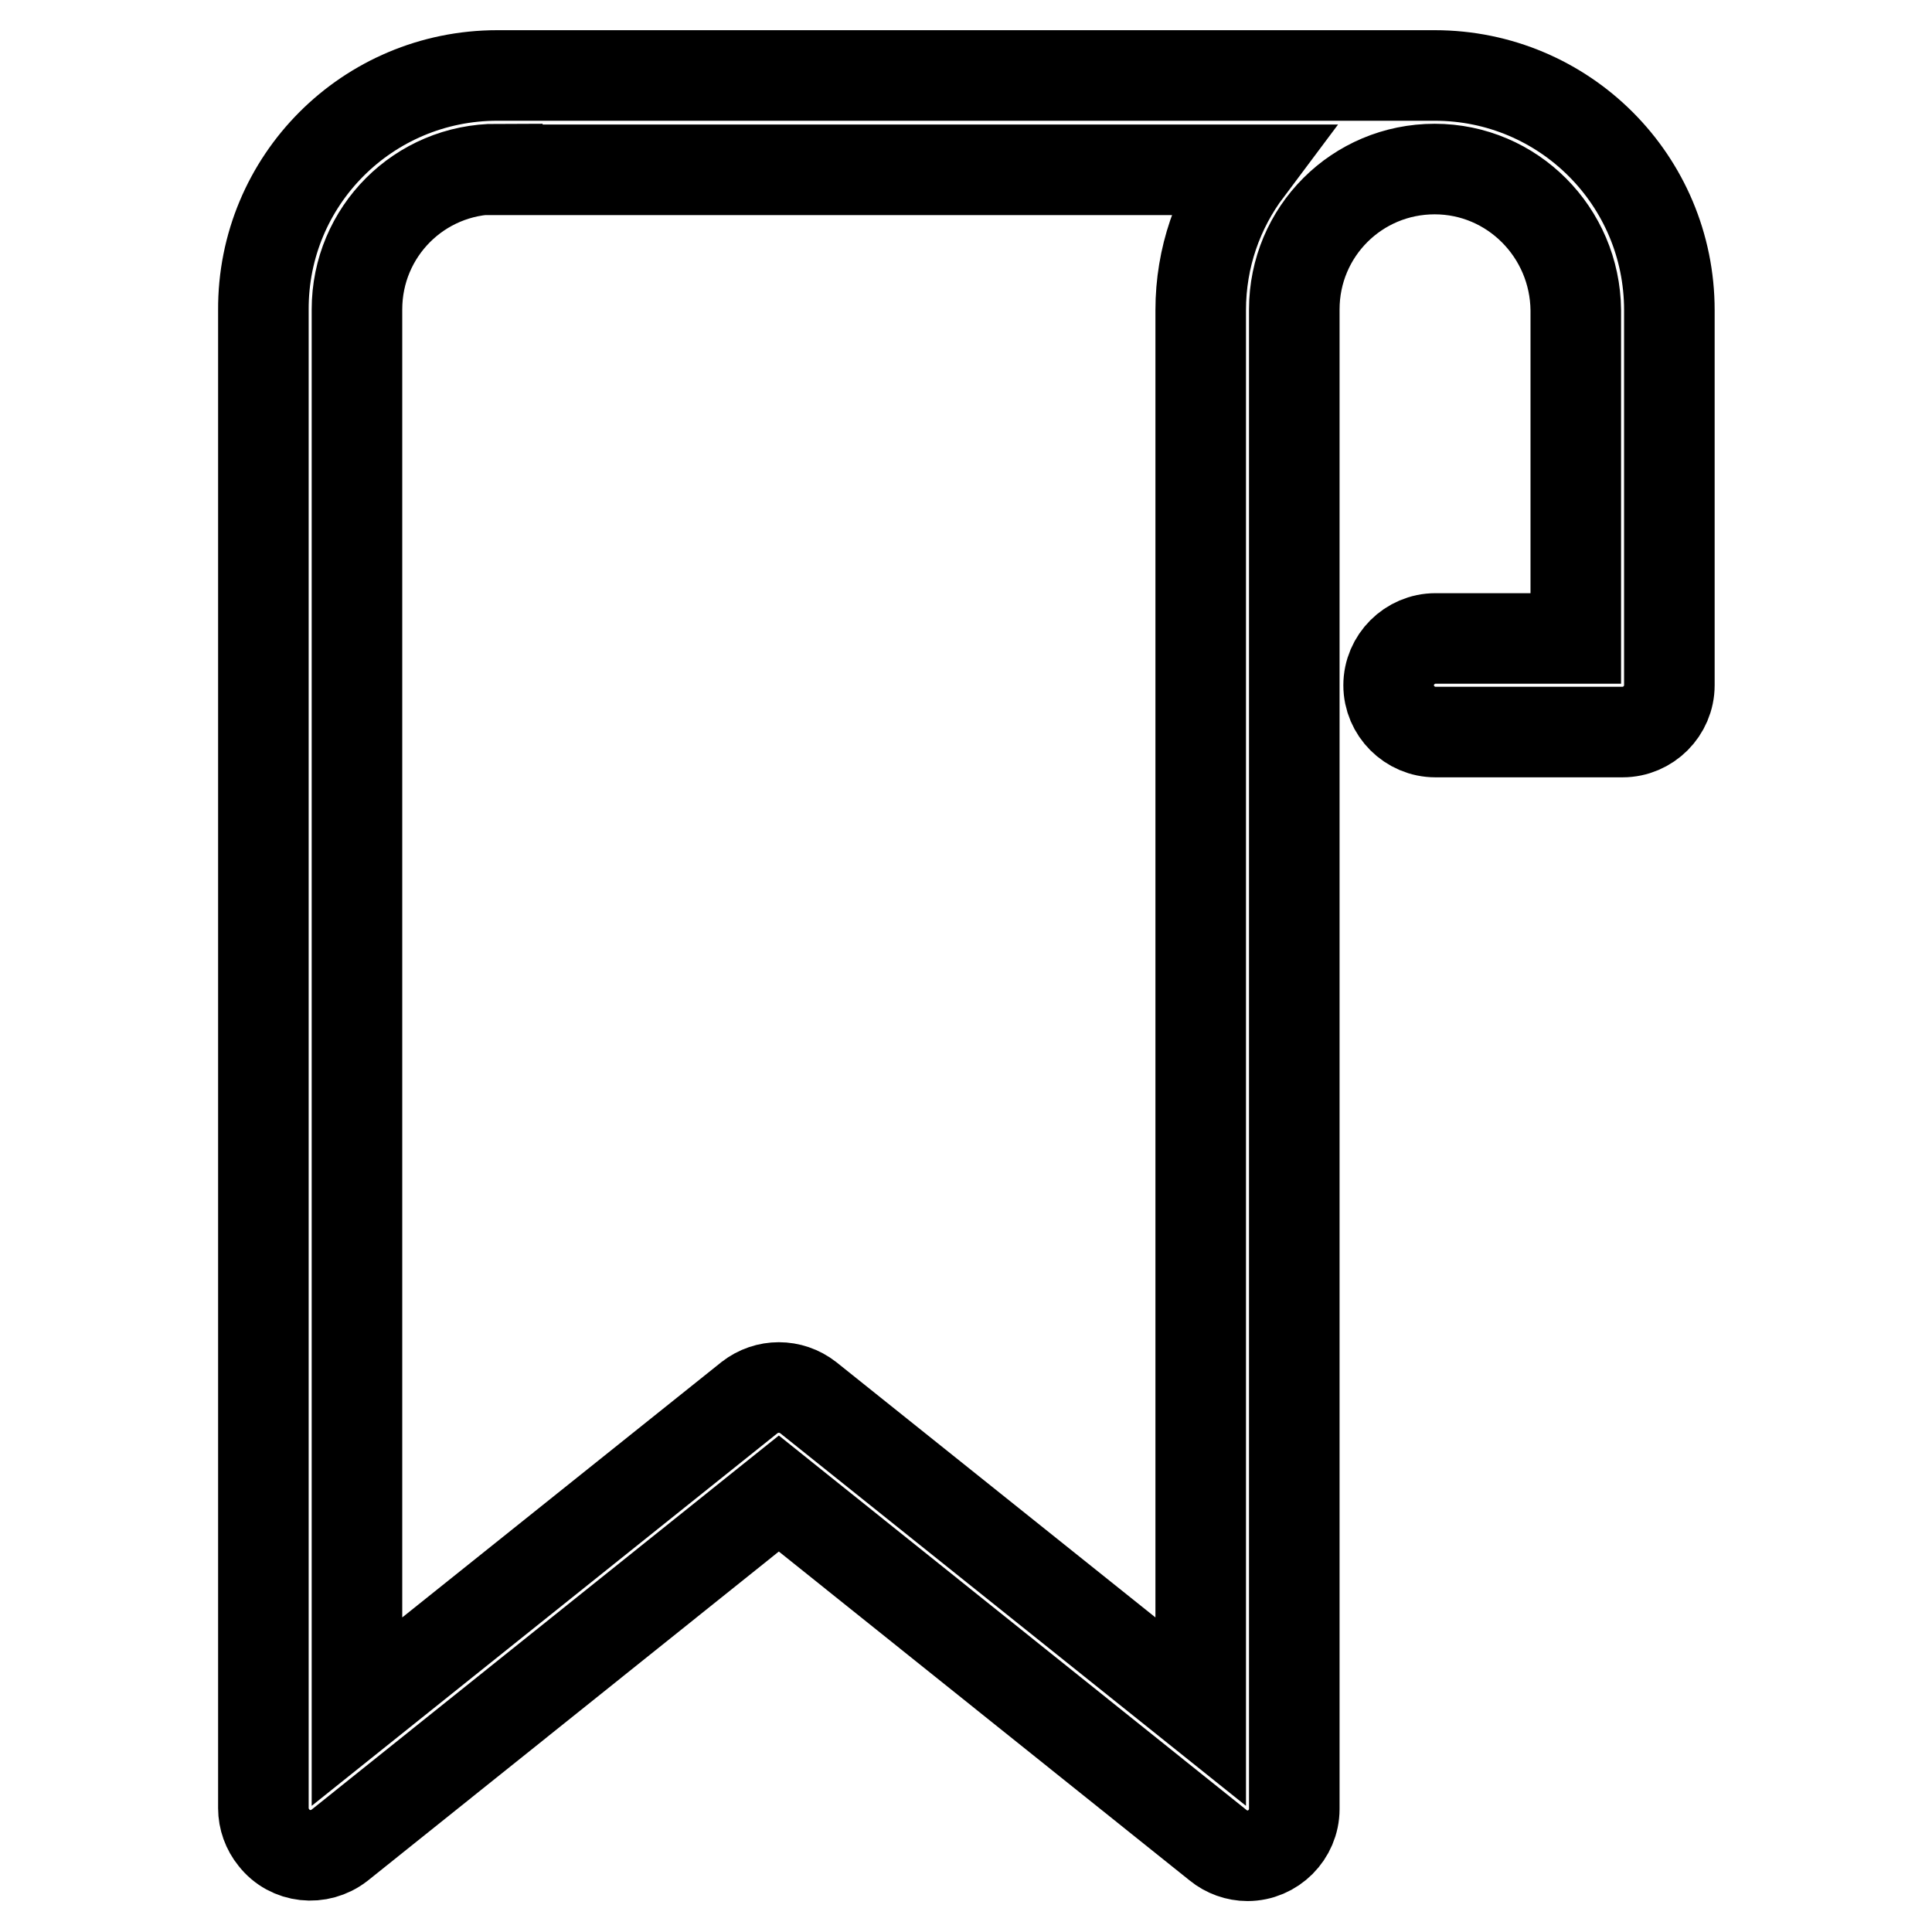 <?xml version="1.0" encoding="utf-8"?>
<!-- Svg Vector Icons : http://www.onlinewebfonts.com/icon -->
<!DOCTYPE svg PUBLIC "-//W3C//DTD SVG 1.1//EN" "http://www.w3.org/Graphics/SVG/1.1/DTD/svg11.dtd">
<svg version="1.1" xmlns="http://www.w3.org/2000/svg" xmlns:xlink="http://www.w3.org/1999/xlink" x="0px" y="0px" viewBox="0 0 256 256" enable-background="new 0 0 256 256" xml:space="preserve">
<g> <path stroke-width="12" fill-opacity="0" stroke="#000000"  d="M190.1,22.4c-10.3,0-18.6,8.3-18.6,18.6v198.7c0,3.4-2.8,6.2-6.2,6.2c-1.4,0-2.8-0.5-3.9-1.4l-58.2-46.6 l-58.2,46.6c-2.7,2.1-6.6,1.7-8.7-1c-0.9-1.1-1.4-2.5-1.4-3.9V41.1C34.8,23.9,48.7,10,65.9,10h124.2c17.2,0,31.1,13.9,31.1,31.1 v49.7c0,3.4-2.8,6.2-6.2,6.2h-24.8c-3.4,0-6.2-2.8-6.2-6.2c0-3.4,2.8-6.2,6.2-6.2h18.6V41.1C208.7,30.8,200.4,22.4,190.1,22.4z  M65.9,22.4c-10.3,0-18.6,8.3-18.6,18.6v185.8l52-41.6c2.3-1.8,5.5-1.8,7.8,0l52,41.6V41.1c0-7,2.3-13.4,6.2-18.6H65.9z"/></g>
</svg>